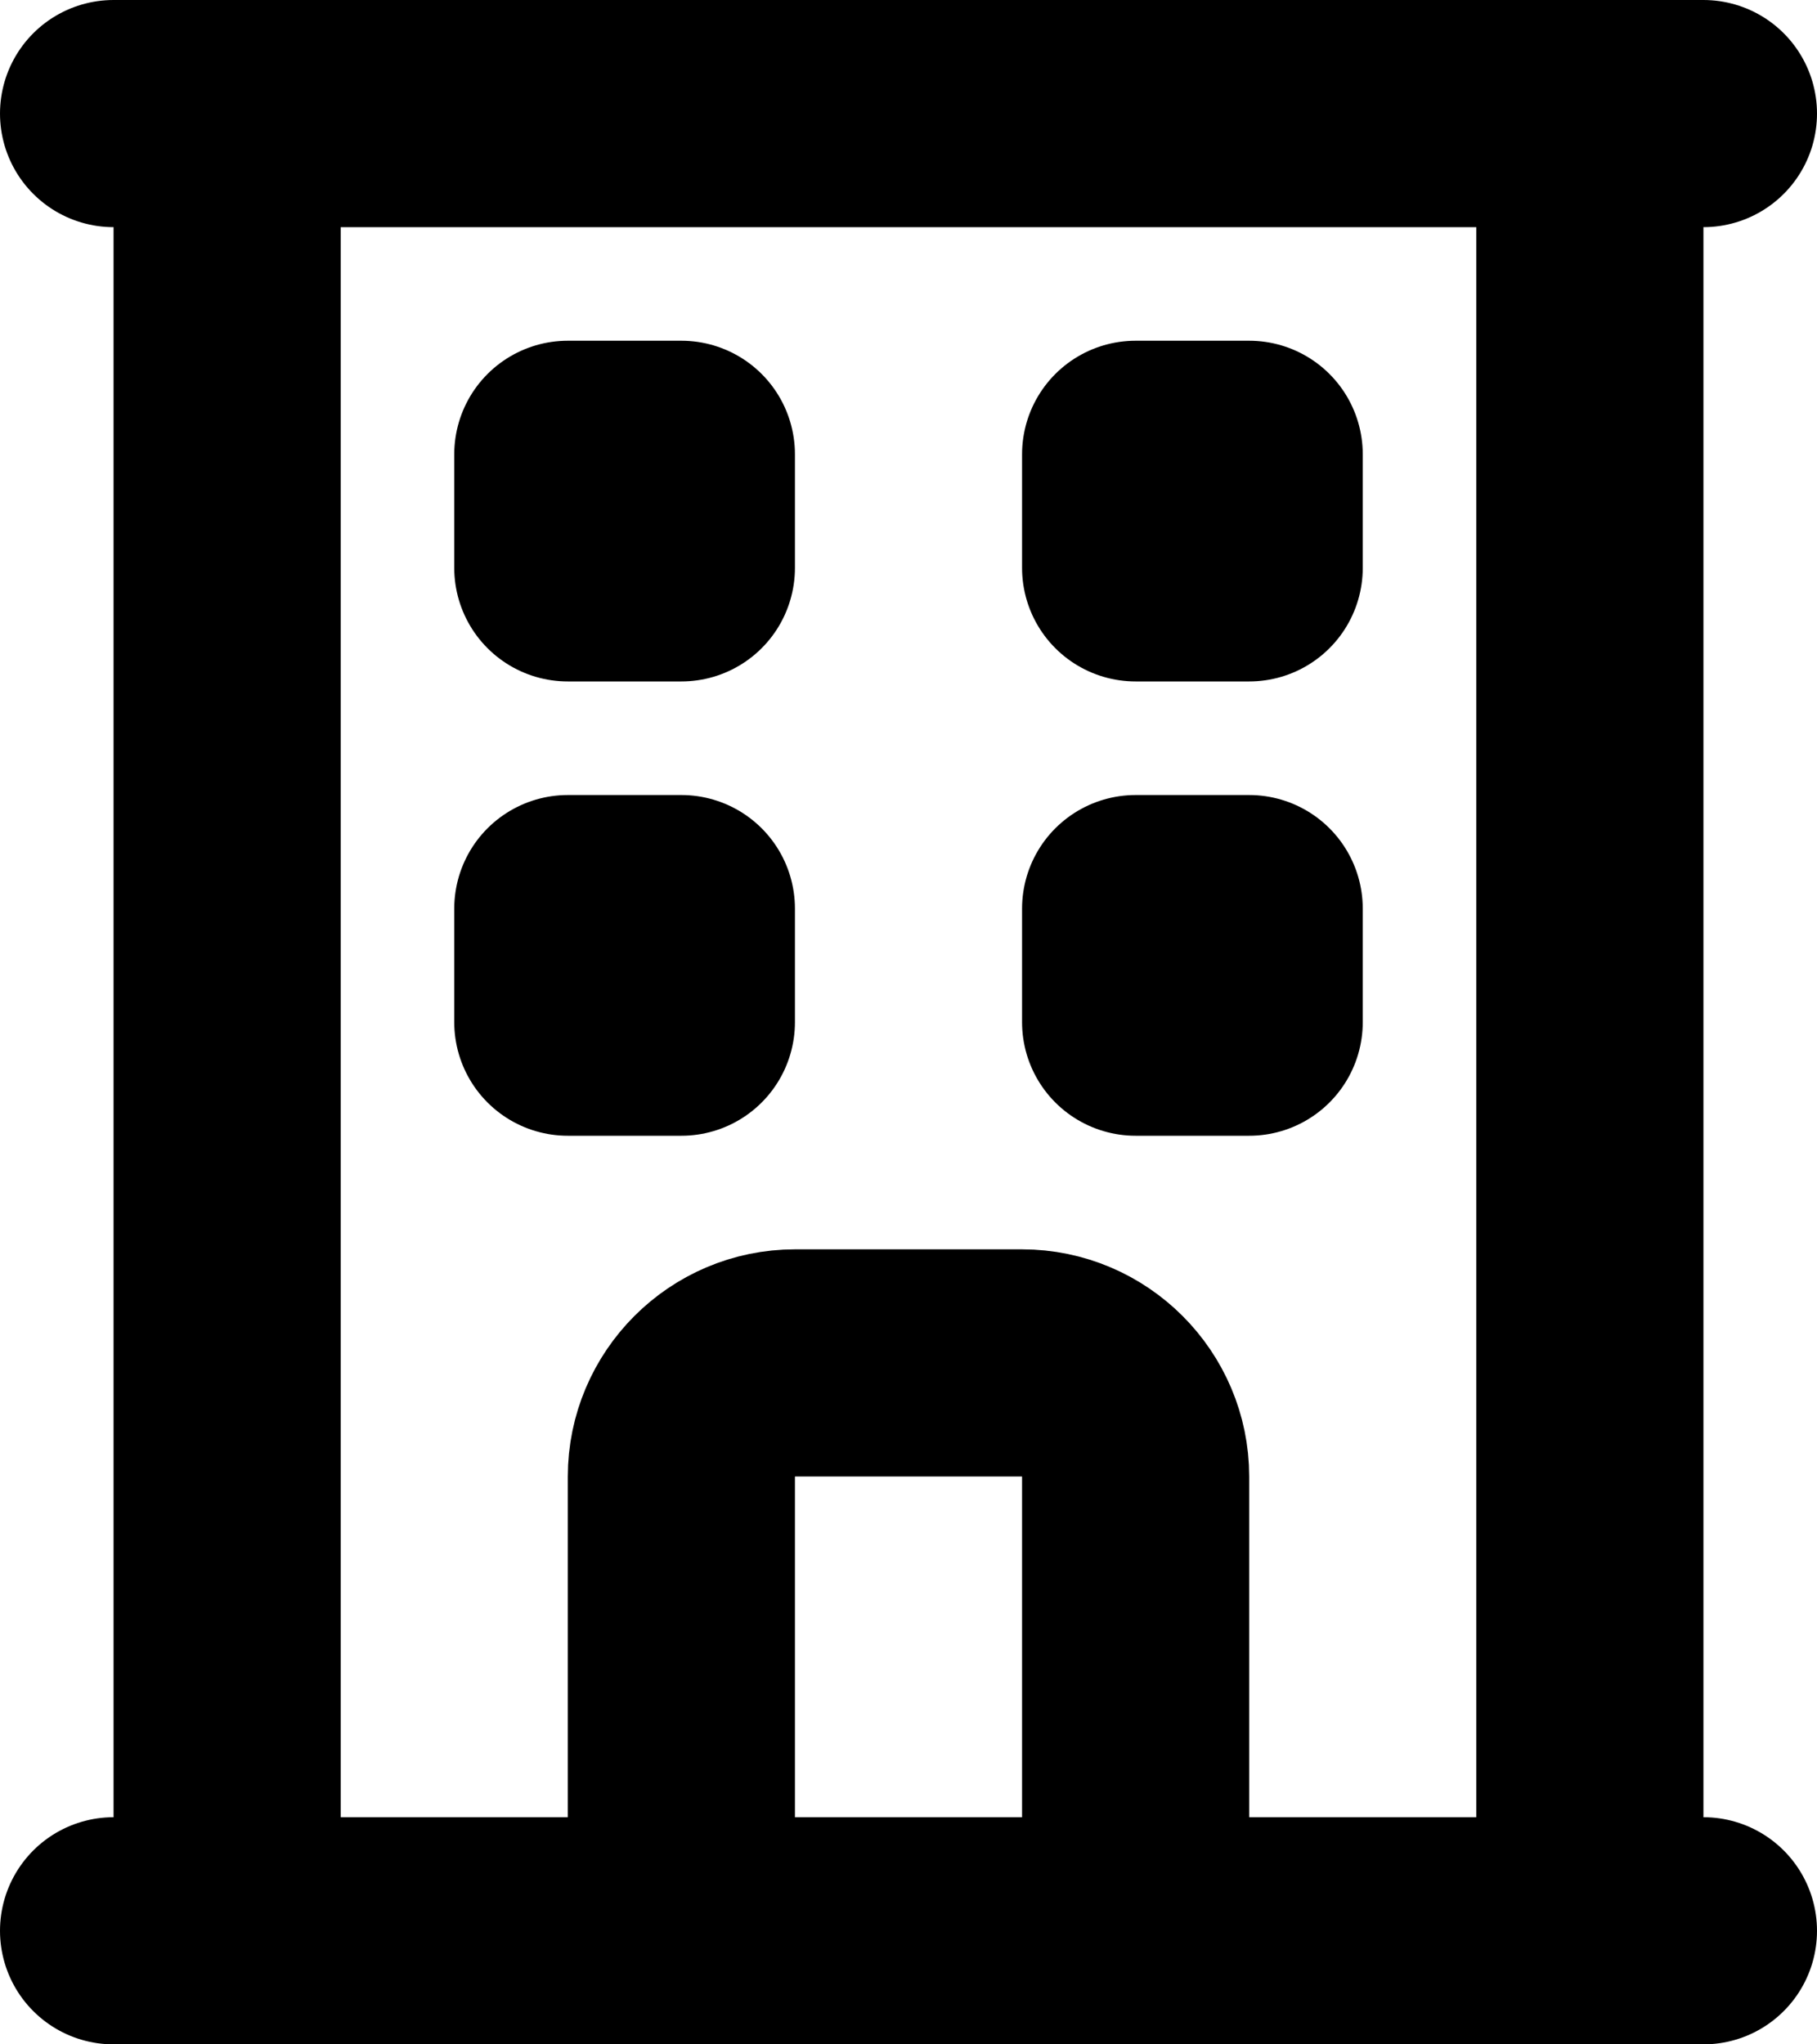 <?xml version="1.0" encoding="UTF-8"?>
<svg xmlns="http://www.w3.org/2000/svg" id="Layer_2" data-name="Layer 2" viewBox="0 0 16 18">
  <defs>
    <style>
      .cls-1 {
        fill: none;
        stroke: #000;
        stroke-linecap: round;
        stroke-linejoin: round;
        stroke-width: 2px;
      }
    </style>
  </defs>
  <g id="Layer_1-2" data-name="Layer 1">
    <path class="cls-1" d="m2,1h12M2,1v16M2,1h-1m13,0v16m0-16h1m-1,16H2m12,0h1m-13,0h-1M5,4h1v1h-1v-1Zm5,0h1v1h-1v-1Zm-5,4h1v1h-1v-1Zm5,0h1v1h-1v-1Zm-3,4h2c.55,0,1,.45,1,1v4h-4v-4c0-.55.45-1,1-1Z"></path>
  </g>
</svg>
